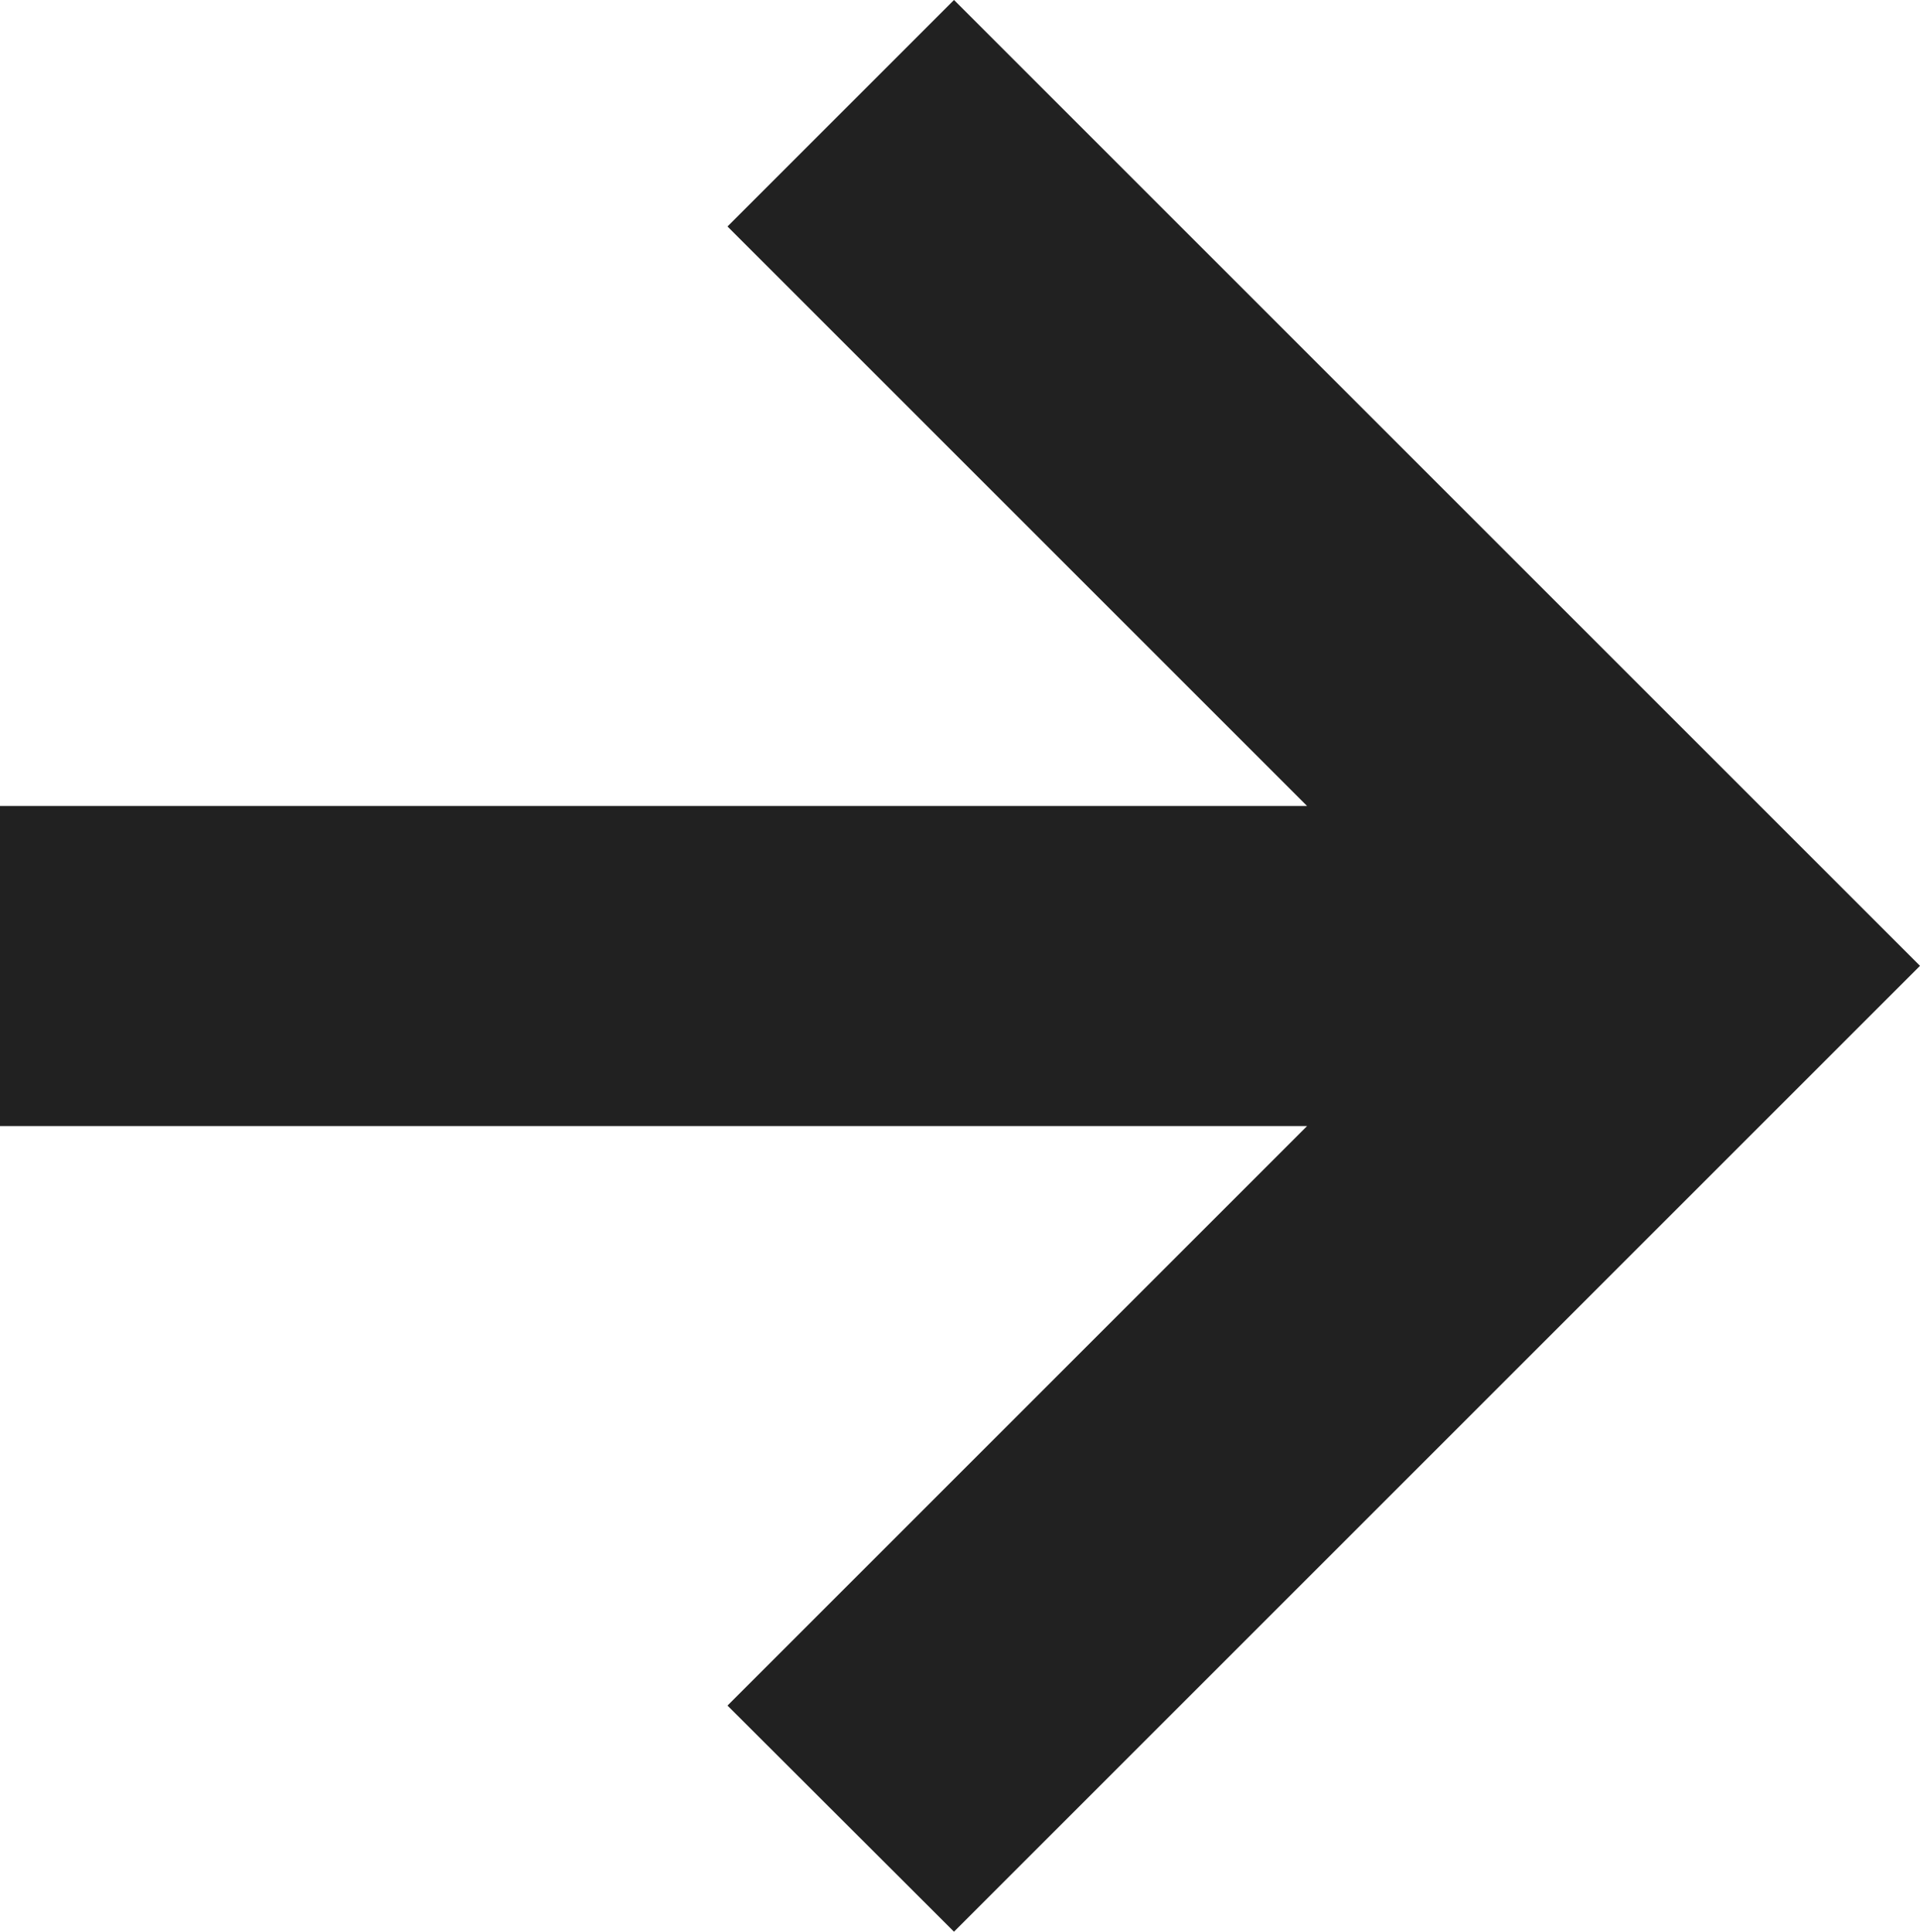 <svg xmlns="http://www.w3.org/2000/svg" viewBox="0 0 51.28 51.6"><defs><style>.cls-1{fill:#212121;}</style></defs><title>RocaNatura-Icon-LinkBlack</title><g id="Layer_2" data-name="Layer 2"><g id="Layer_1-2" data-name="Layer 1"><polygon class="cls-1" points="19.43 45.56 34.91 30.08 0 30.08 0 21.53 34.91 21.53 19.43 6.05 25.48 0 51.28 25.8 25.48 51.6 19.43 45.56"/></g></g></svg>